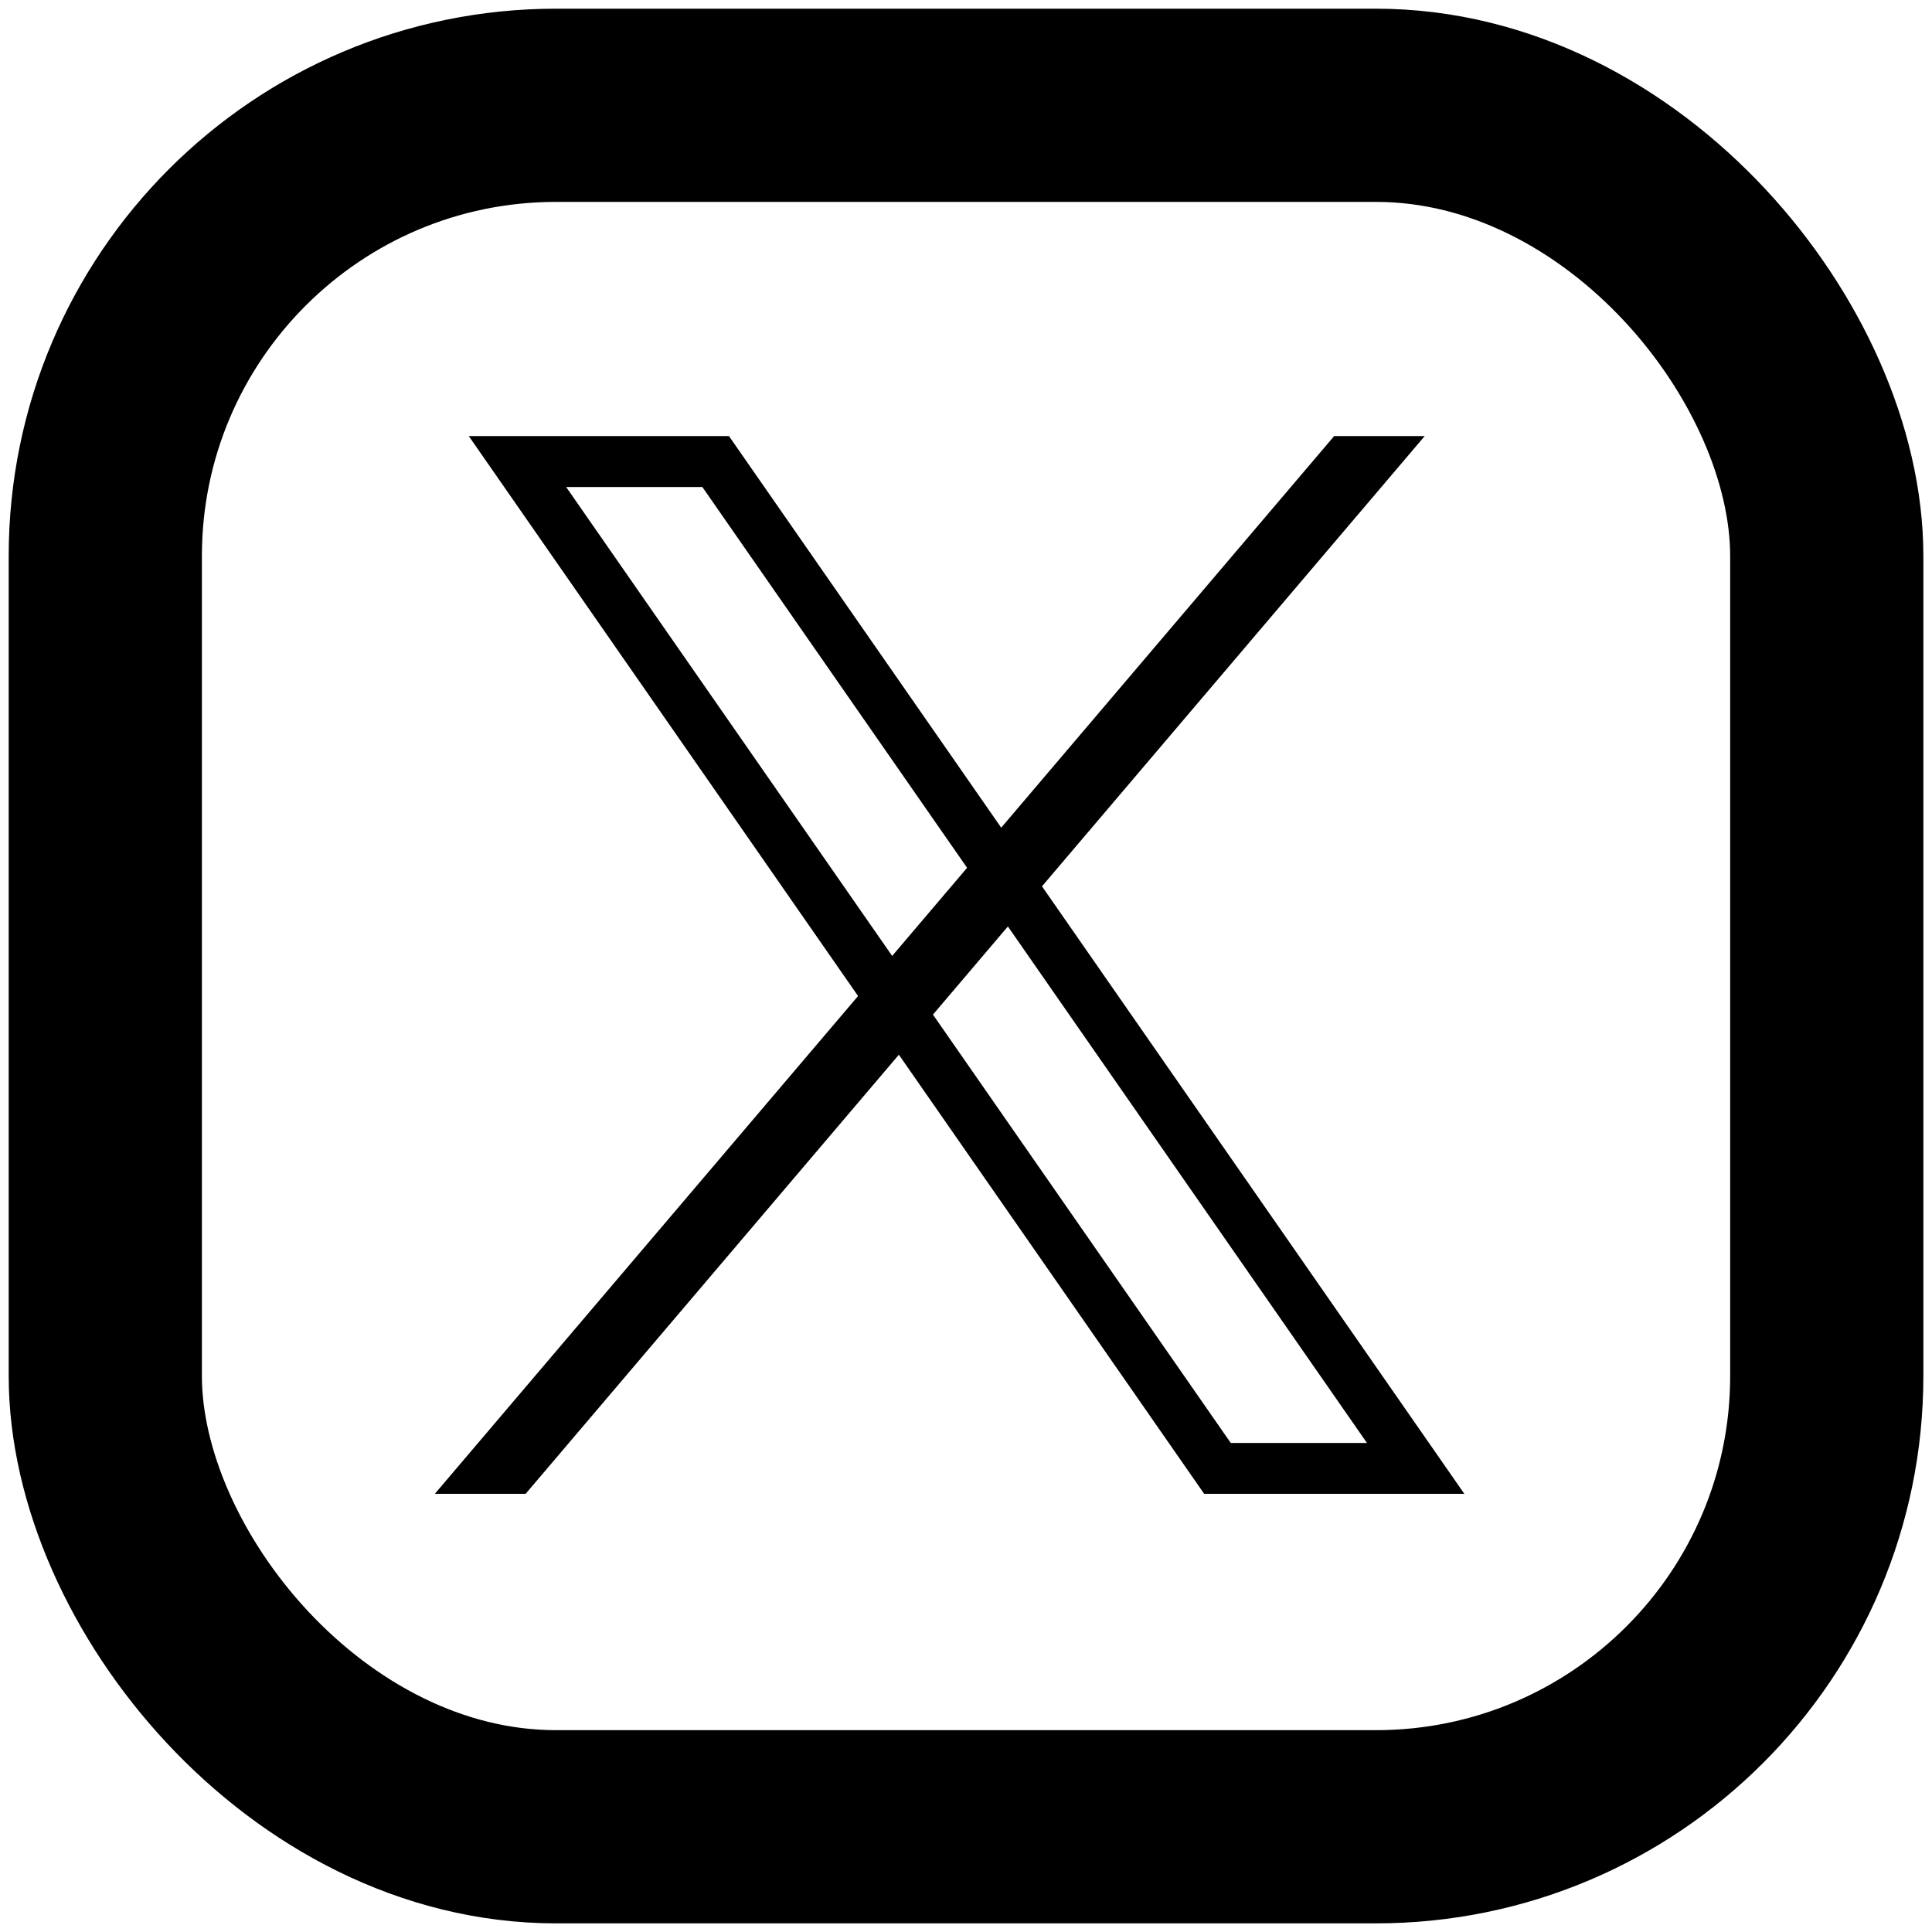 <svg xmlns="http://www.w3.org/2000/svg" xmlns:xlink="http://www.w3.org/1999/xlink" width="30" height="30" viewBox="0 0 30 30">
  <defs>
    <clipPath id="clip-path">
      <rect id="長方形_23576" data-name="長方形 23576" width="30" height="30" fill="none"/>
    </clipPath>
  </defs>
  <g id="グループ_1188" data-name="グループ 1188" transform="translate(1 1)">
    <g id="グループ_1187" data-name="グループ 1187" transform="translate(-1 -1)" clip-path="url(#clip-path)">
      <rect id="長方形_23575" data-name="長方形 23575" width="26.731" height="26.731" rx="7" transform="translate(1.635 1.635)" fill="none" stroke="#000" stroke-miterlimit="10" stroke-width="3"/>
      <path id="パス_4870" data-name="パス 4870" d="M35.463,30.079l10.32,14.844H43.668L33.348,30.079Zm.413-.791h-4.04L43.255,45.713h4.04Z" transform="translate(-24.557 -22.517)"/>
      <path id="パス_4871" data-name="パス 4871" d="M29.19,45.713H30.6L44.561,29.288H43.155Z" transform="translate(-22.438 -22.517)"/>
    </g>
  </g>
</svg>

